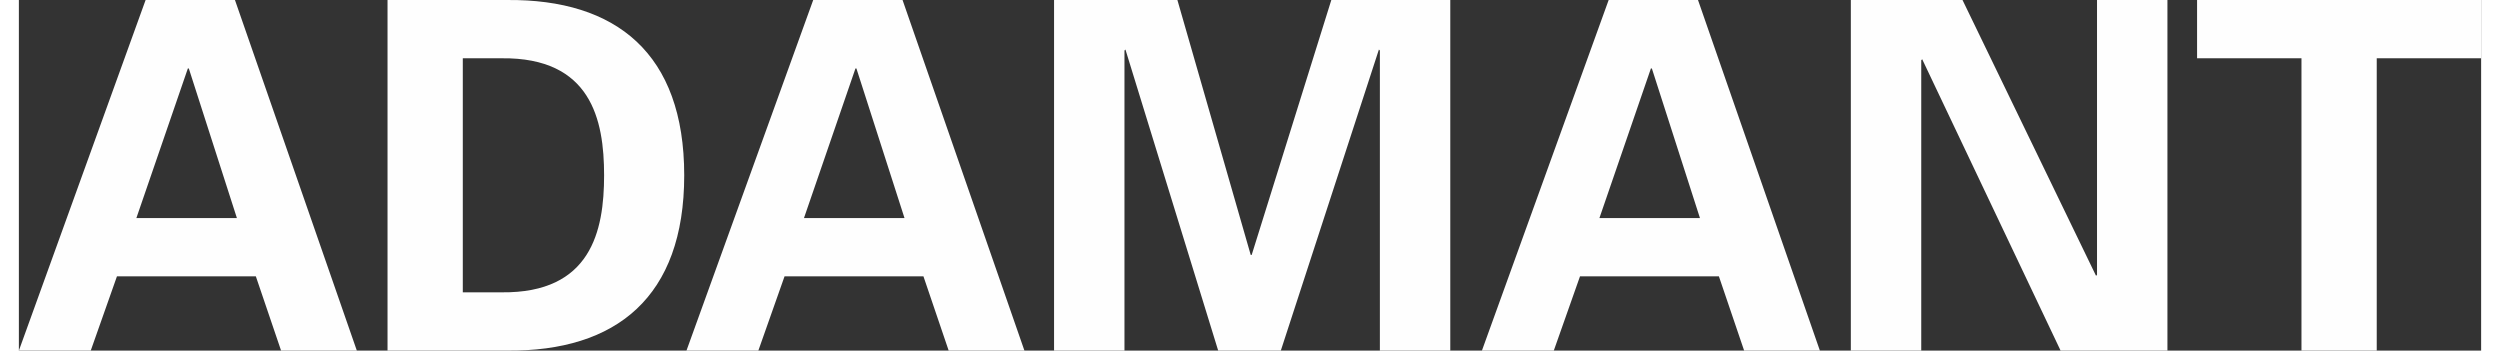 <?xml version="1.0" encoding="UTF-8"?>
<!DOCTYPE svg PUBLIC "-//W3C//DTD SVG 1.1//EN" "http://www.w3.org/Graphics/SVG/1.1/DTD/svg11.dtd">
<!-- Creator: CorelDRAW X7 -->
<svg xmlns="http://www.w3.org/2000/svg" xml:space="preserve" width="164px" height="23px" version="1.1" style="shape-rendering:geometricPrecision; text-rendering:geometricPrecision; image-rendering:optimizeQuality; fill-rule:evenodd; clip-rule:evenodd"
viewBox="0 0 4369248 622153"
 xmlns:xlink="http://www.w3.org/1999/xlink">
 <rect x="0" y="0" width="4369248" height="622153" fill="#333333" stroke="none"/>
 <defs>
  <style type="text/css">
   <![CDATA[
    .fil0 {fill:#FEFEFE;fill-rule:nonzero}
   ]]>
  </style>
 </defs>
 <g id="Capa_x0020_1">
  <g id="_1040775584">
   <path class="fil0" d="M0 622130l224886 -622107 158544 0 216274 622107 -134416 0 -44808 -131830 -246428 0 -46532 131830 -127520 0zm386870 -235230l0 0 -85298 -265384 -1724 0 -91332 265384 178354 0z"/>
   <path class="fil0" d="M654182 23l211972 0c193862,-1724 314494,94780 314494,311053 0,216267 -120632,312771 -314494,311054l-211972 0 0 -622107zm133562 518715l0 0 68928 0c158536,1716 181810,-108572 181810,-207662 0,-99082 -23274,-209370 -181810,-207654l-68928 0 0 415316z"/>
   <path class="fil0" d="M1184648 622130l224886 -622107 158544 0 216258 622107 -134408 0 -44808 -131830 -246420 0 -46532 131830 -127520 0zm386878 -235230l0 0 -85306 -265384 -1724 0 -91332 265384 178362 0z"/>
   <polygon class="fil0" points="2239310,622130 2128168,622130 1963590,87914 1961866,89638 1961866,622130 1836925,622130 1836925,23 2055792,23 2185898,452388 2187614,452388 2328926,23 2540028,23 2540028,622130 2415094,622130 2415094,89638 2413370,87914 "/>
   <path class="fil0" d="M2596170 622130l224886 -622107 158544 0 216266 622107 -134408 0 -44808 -131830 -246428 0 -46524 131830 -127528 0zm386878 -235230l0 0 -85298 -265384 -1732 0 -91332 265384 178362 0z"/>
   <polygon class="fil0" points="3623015,622130 3377449,105146 3375733,106870 3375733,622130 3250791,622130 3250791,23 3448978,23 3685924,489431 3687648,487714 3687648,23 3812590,23 3812590,622130 "/>
   <polygon class="fil0" points="3865194,23 4369248,23 4369248,103422 4183998,103422 4183998,622130 4050444,622130 4050444,103422 3865194,103422 "/>
  </g>
 </g>
</svg>
